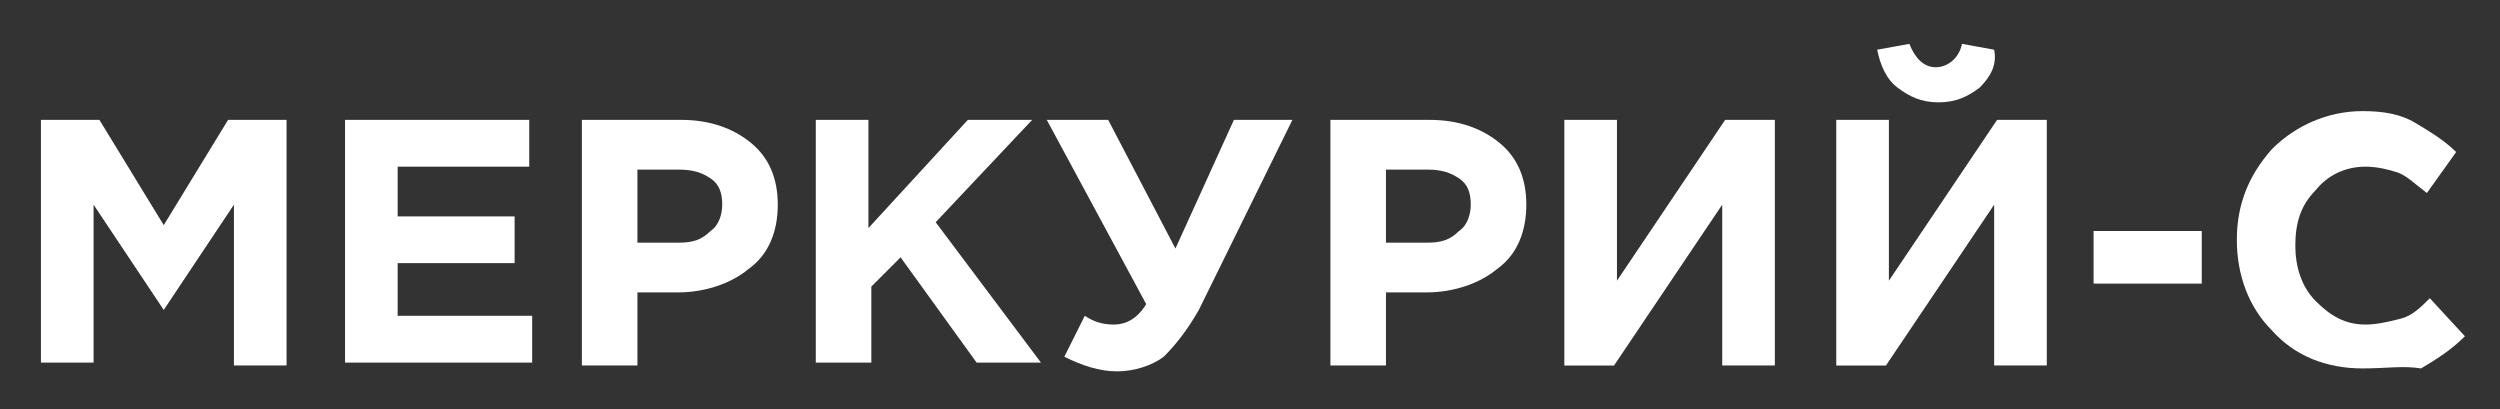<?xml version="1.0" encoding="UTF-8"?> <!-- Generator: Adobe Illustrator 24.1.0, SVG Export Plug-In . SVG Version: 6.00 Build 0) --> <svg xmlns="http://www.w3.org/2000/svg" xmlns:xlink="http://www.w3.org/1999/xlink" id="Layer_1" x="0px" y="0px" viewBox="0 0 85.5 14" style="enable-background:new 0 0 85.5 14;" xml:space="preserve"><rect x="0" y="0" width="85.5" height="14" fill="#333333" stroke="none"/> <style type="text/css"> .st0{fill:#A6A2D0;} .st1{fill:#50C4C8;} .st2{fill:#1AACE4;} .st3{fill:#586BB3;} .st4{fill:#9D98CA;} .st5{fill:#AFCEE8;} .st6{fill:#D7E1E9;} .st7{fill:#BFC9E7;} .st8{fill:#8C74B4;} .st9{fill:#FFFFFF;} </style> <g> <path class="st9" d="M1.4,12.5V4.1h2l2.2,3.6l2.2-3.6h2v8.4H8V7l-2.4,3.6h0L3.2,7v5.4H1.4z"></path> <path class="st9" d="M11.8,12.5V4.1h6.3v1.6h-4.5v1.7h4v1.6h-4v1.8h4.6v1.6H11.8z"></path> <path class="st9" d="M19.9,12.5V4.1h3.4c1,0,1.8,0.3,2.4,0.8c0.6,0.5,0.9,1.2,0.9,2.1c0,0.9-0.3,1.7-1,2.2 c-0.6,0.5-1.5,0.8-2.4,0.8h-1.4v2.5H19.9z M21.7,8.3h1.5c0.5,0,0.8-0.1,1.1-0.4c0.3-0.2,0.4-0.6,0.4-0.9c0-0.4-0.1-0.7-0.4-0.9 s-0.6-0.3-1.1-0.3h-1.4V8.3z"></path> <path class="st9" d="M27.9,12.5V4.1h1.8v3.7l3.4-3.7h2.2L32,7.6l3.6,4.8h-2.2l-2.6-3.6l-1,1v2.6H27.9z"></path> <path class="st9" d="M40.2,8.5l2-4.4h2L41,10.6c-0.4,0.7-0.8,1.2-1.2,1.6c-0.4,0.3-1,0.5-1.6,0.5c-0.6,0-1.2-0.2-1.8-0.5l0.7-1.4 c0.3,0.2,0.6,0.3,1,0.3c0.4,0,0.8-0.2,1.1-0.7l-3.4-6.3h2.1L40.2,8.5z"></path> <path class="st9" d="M45.5,12.5V4.1h3.4c1,0,1.8,0.3,2.4,0.8c0.6,0.5,0.9,1.2,0.9,2.1c0,0.9-0.3,1.7-1,2.2 c-0.6,0.5-1.5,0.8-2.4,0.8h-1.4v2.5H45.5z M47.3,8.3h1.5c0.5,0,0.8-0.1,1.1-0.4c0.3-0.2,0.4-0.6,0.4-0.9c0-0.4-0.1-0.7-0.4-0.9 c-0.3-0.2-0.6-0.3-1.1-0.3h-1.4V8.3z"></path> <path class="st9" d="M60.7,4.1v8.4h-1.8V7l-3.7,5.5h-1.7V4.1h1.8v5.5L59,4.1H60.7z"></path> <path class="st9" d="M70,4.1v8.4h-1.8V7l-3.7,5.5h-1.7V4.1h1.8v5.5l3.7-5.5H70z M67.7,3c-0.4,0.3-0.8,0.5-1.4,0.5 c-0.6,0-1-0.2-1.4-0.5c-0.4-0.3-0.6-0.8-0.7-1.3l1.1-0.2c0.2,0.5,0.5,0.8,0.9,0.8s0.8-0.3,0.9-0.8l1.1,0.2 C68.3,2.2,68.1,2.6,67.7,3z"></path> <path class="st9" d="M71.6,9.6V7.9h3.7v1.8H71.6z"></path> <path class="st9" d="M80.8,12.6c-1.2,0-2.3-0.4-3.1-1.3c-0.8-0.8-1.2-1.9-1.2-3.1c0-1.2,0.4-2.2,1.2-3.1c0.8-0.8,1.9-1.3,3.1-1.3 c0.7,0,1.3,0.1,1.8,0.4s1,0.6,1.4,1L83,6.6c-0.4-0.3-0.7-0.6-1-0.7c-0.3-0.1-0.7-0.2-1.1-0.2c-0.7,0-1.3,0.3-1.7,0.8 c-0.5,0.5-0.7,1.1-0.7,1.9c0,0.7,0.2,1.4,0.7,1.9c0.5,0.5,1,0.8,1.7,0.8c0.4,0,0.8-0.1,1.2-0.2s0.7-0.4,1-0.7l1.2,1.3 c-0.5,0.5-1,0.8-1.5,1.1C82.2,12.5,81.6,12.6,80.8,12.6z"></path> </g> </svg> 